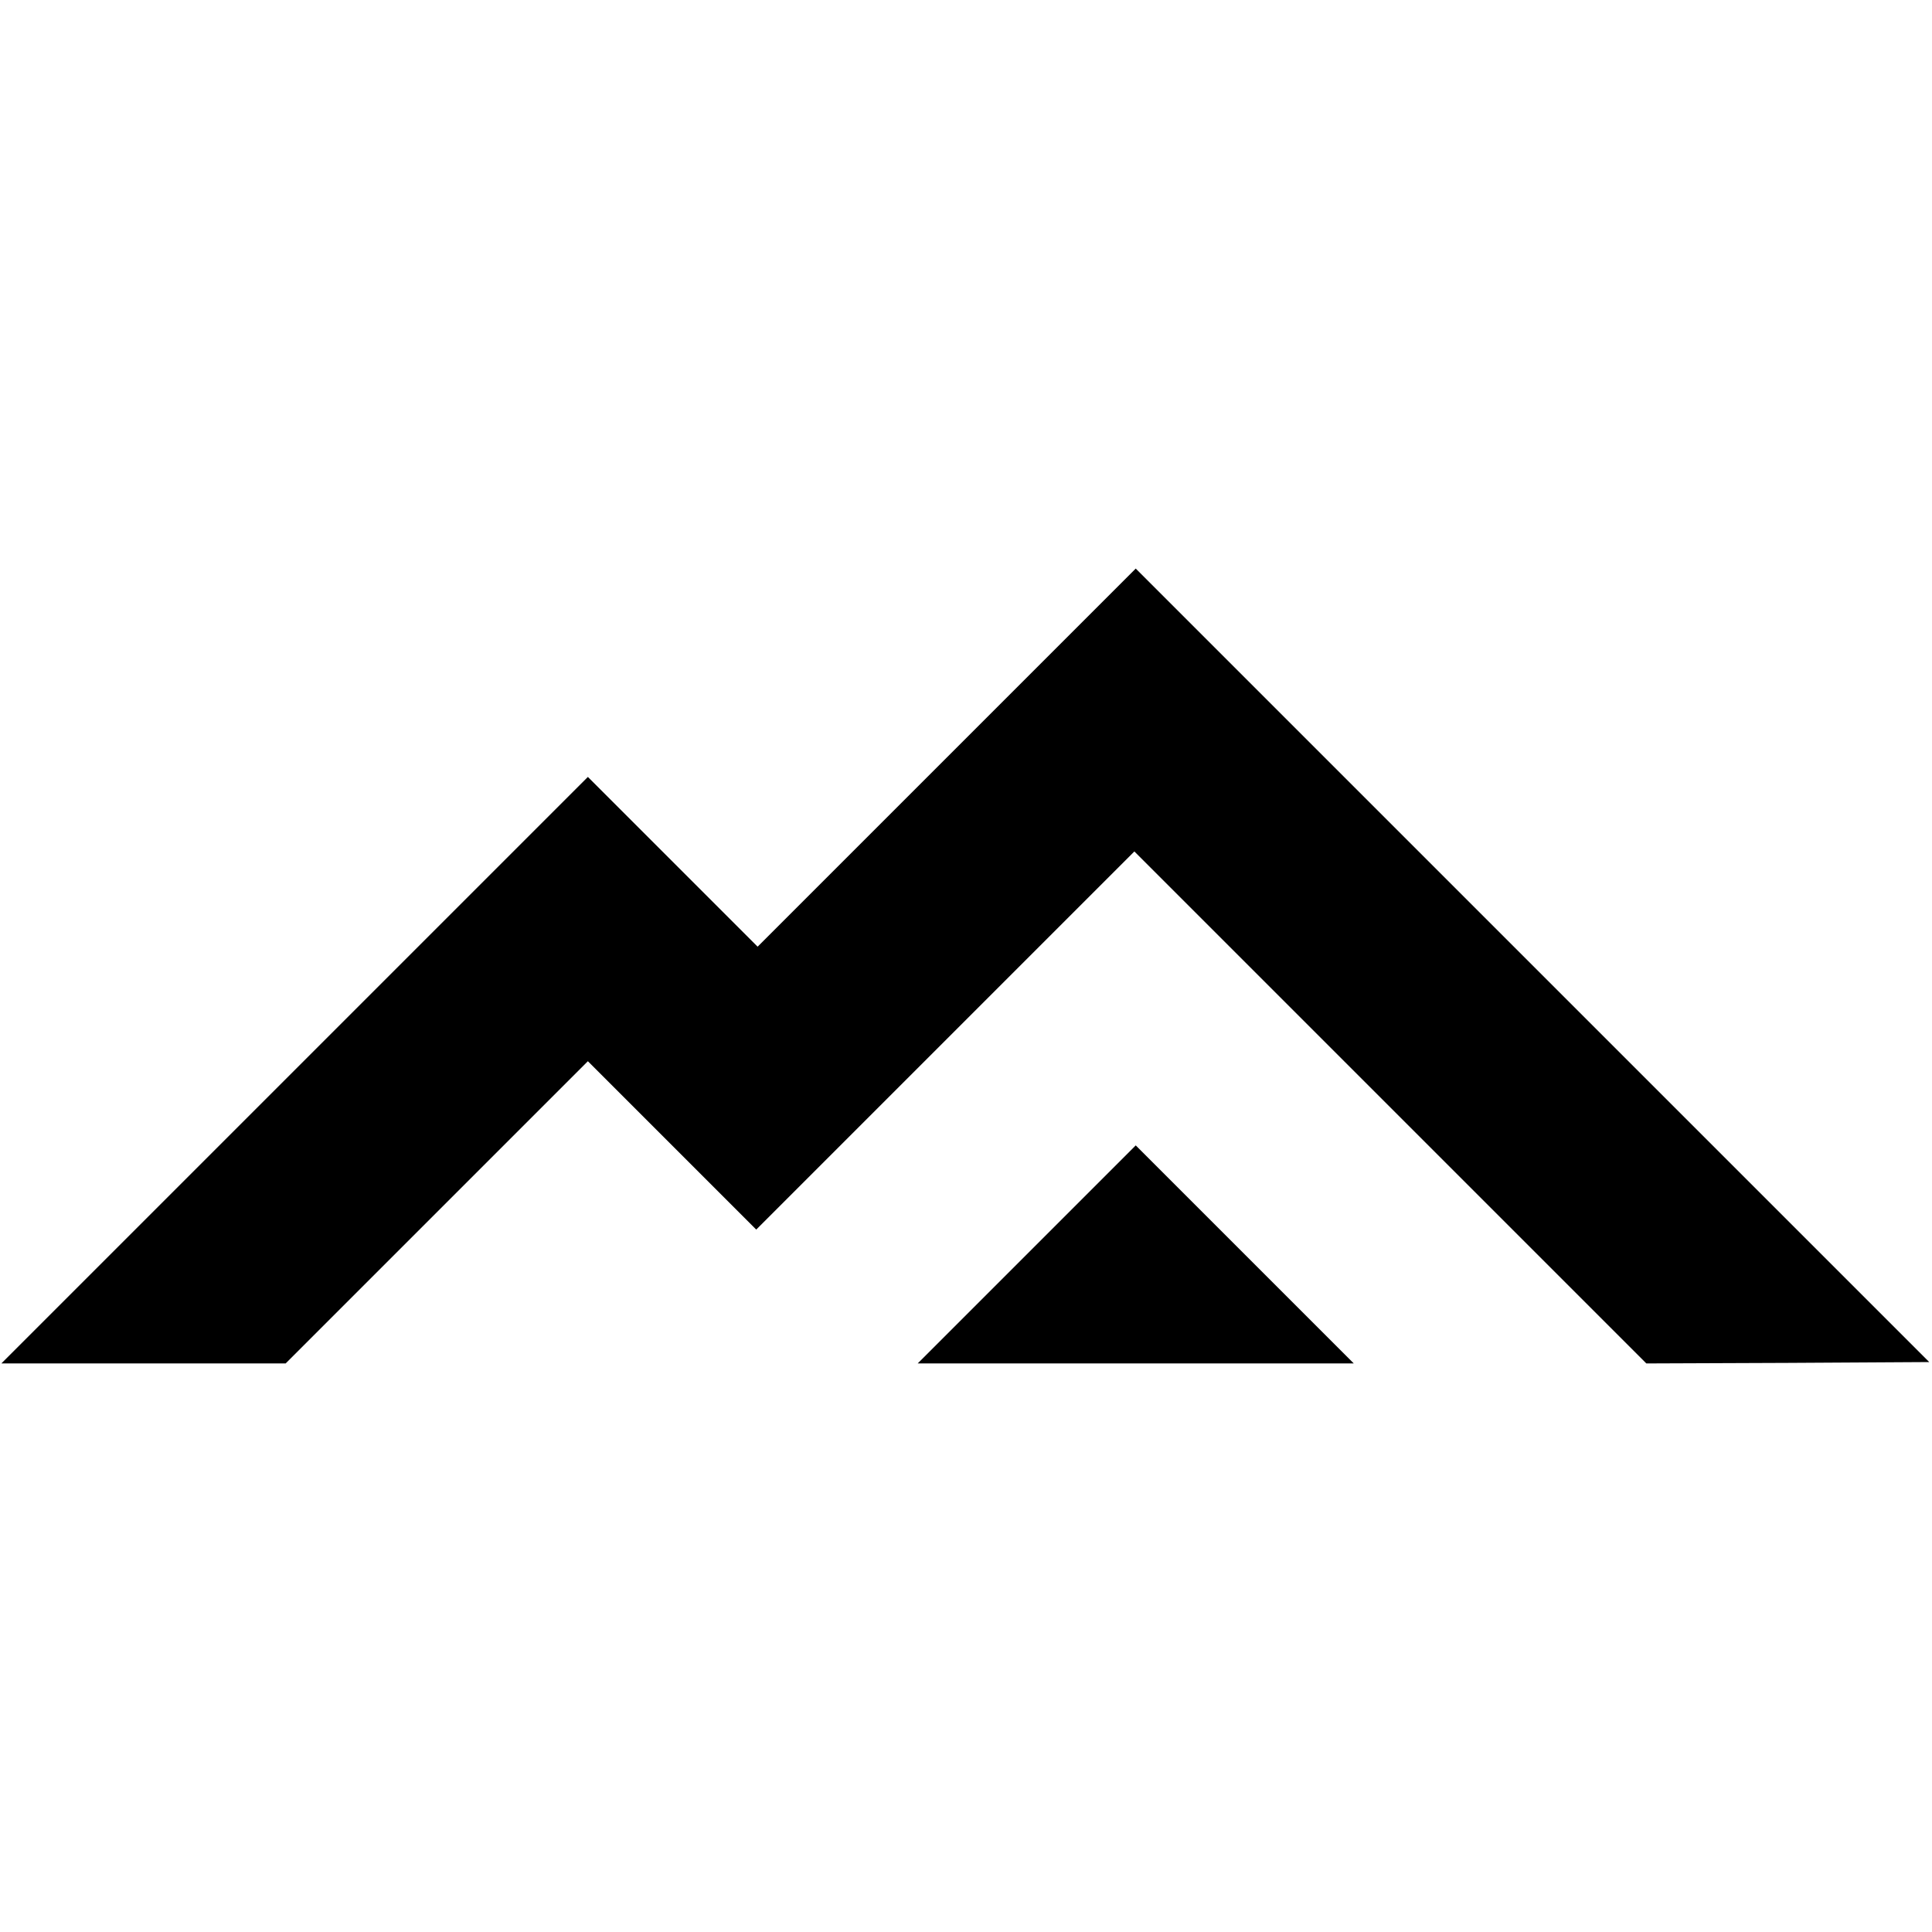 <?xml version="1.0" standalone="no"?>
<!DOCTYPE svg PUBLIC "-//W3C//DTD SVG 20010904//EN"
 "http://www.w3.org/TR/2001/REC-SVG-20010904/DTD/svg10.dtd">
<svg version="1.0" xmlns="http://www.w3.org/2000/svg"
 width="700pt" height="700pt" viewBox="0 0 700 700"
 preserveAspectRatio="xMidYMid meet">
<g transform="translate(0,700) scale(0.1,-0.1)"
fill="#000000" stroke="none">
<path d="M3430 4255 l-685 -685 -307 307 -308 308 -1063 -1063 -1062 -1062
515 0 515 0 547 547 548 548 305 -305 305 -305 685 685 685 685 928 -928 927
-927 513 2 512 3 -1438 1438 -1437 1437 -685 -685z"/>
<path d="M3720 2455 l-395 -395 790 0 790 0 -395 395 c-217 217 -395 395 -395
395 0 0 -178 -178 -395 -395z"/>
</g>
</svg>
